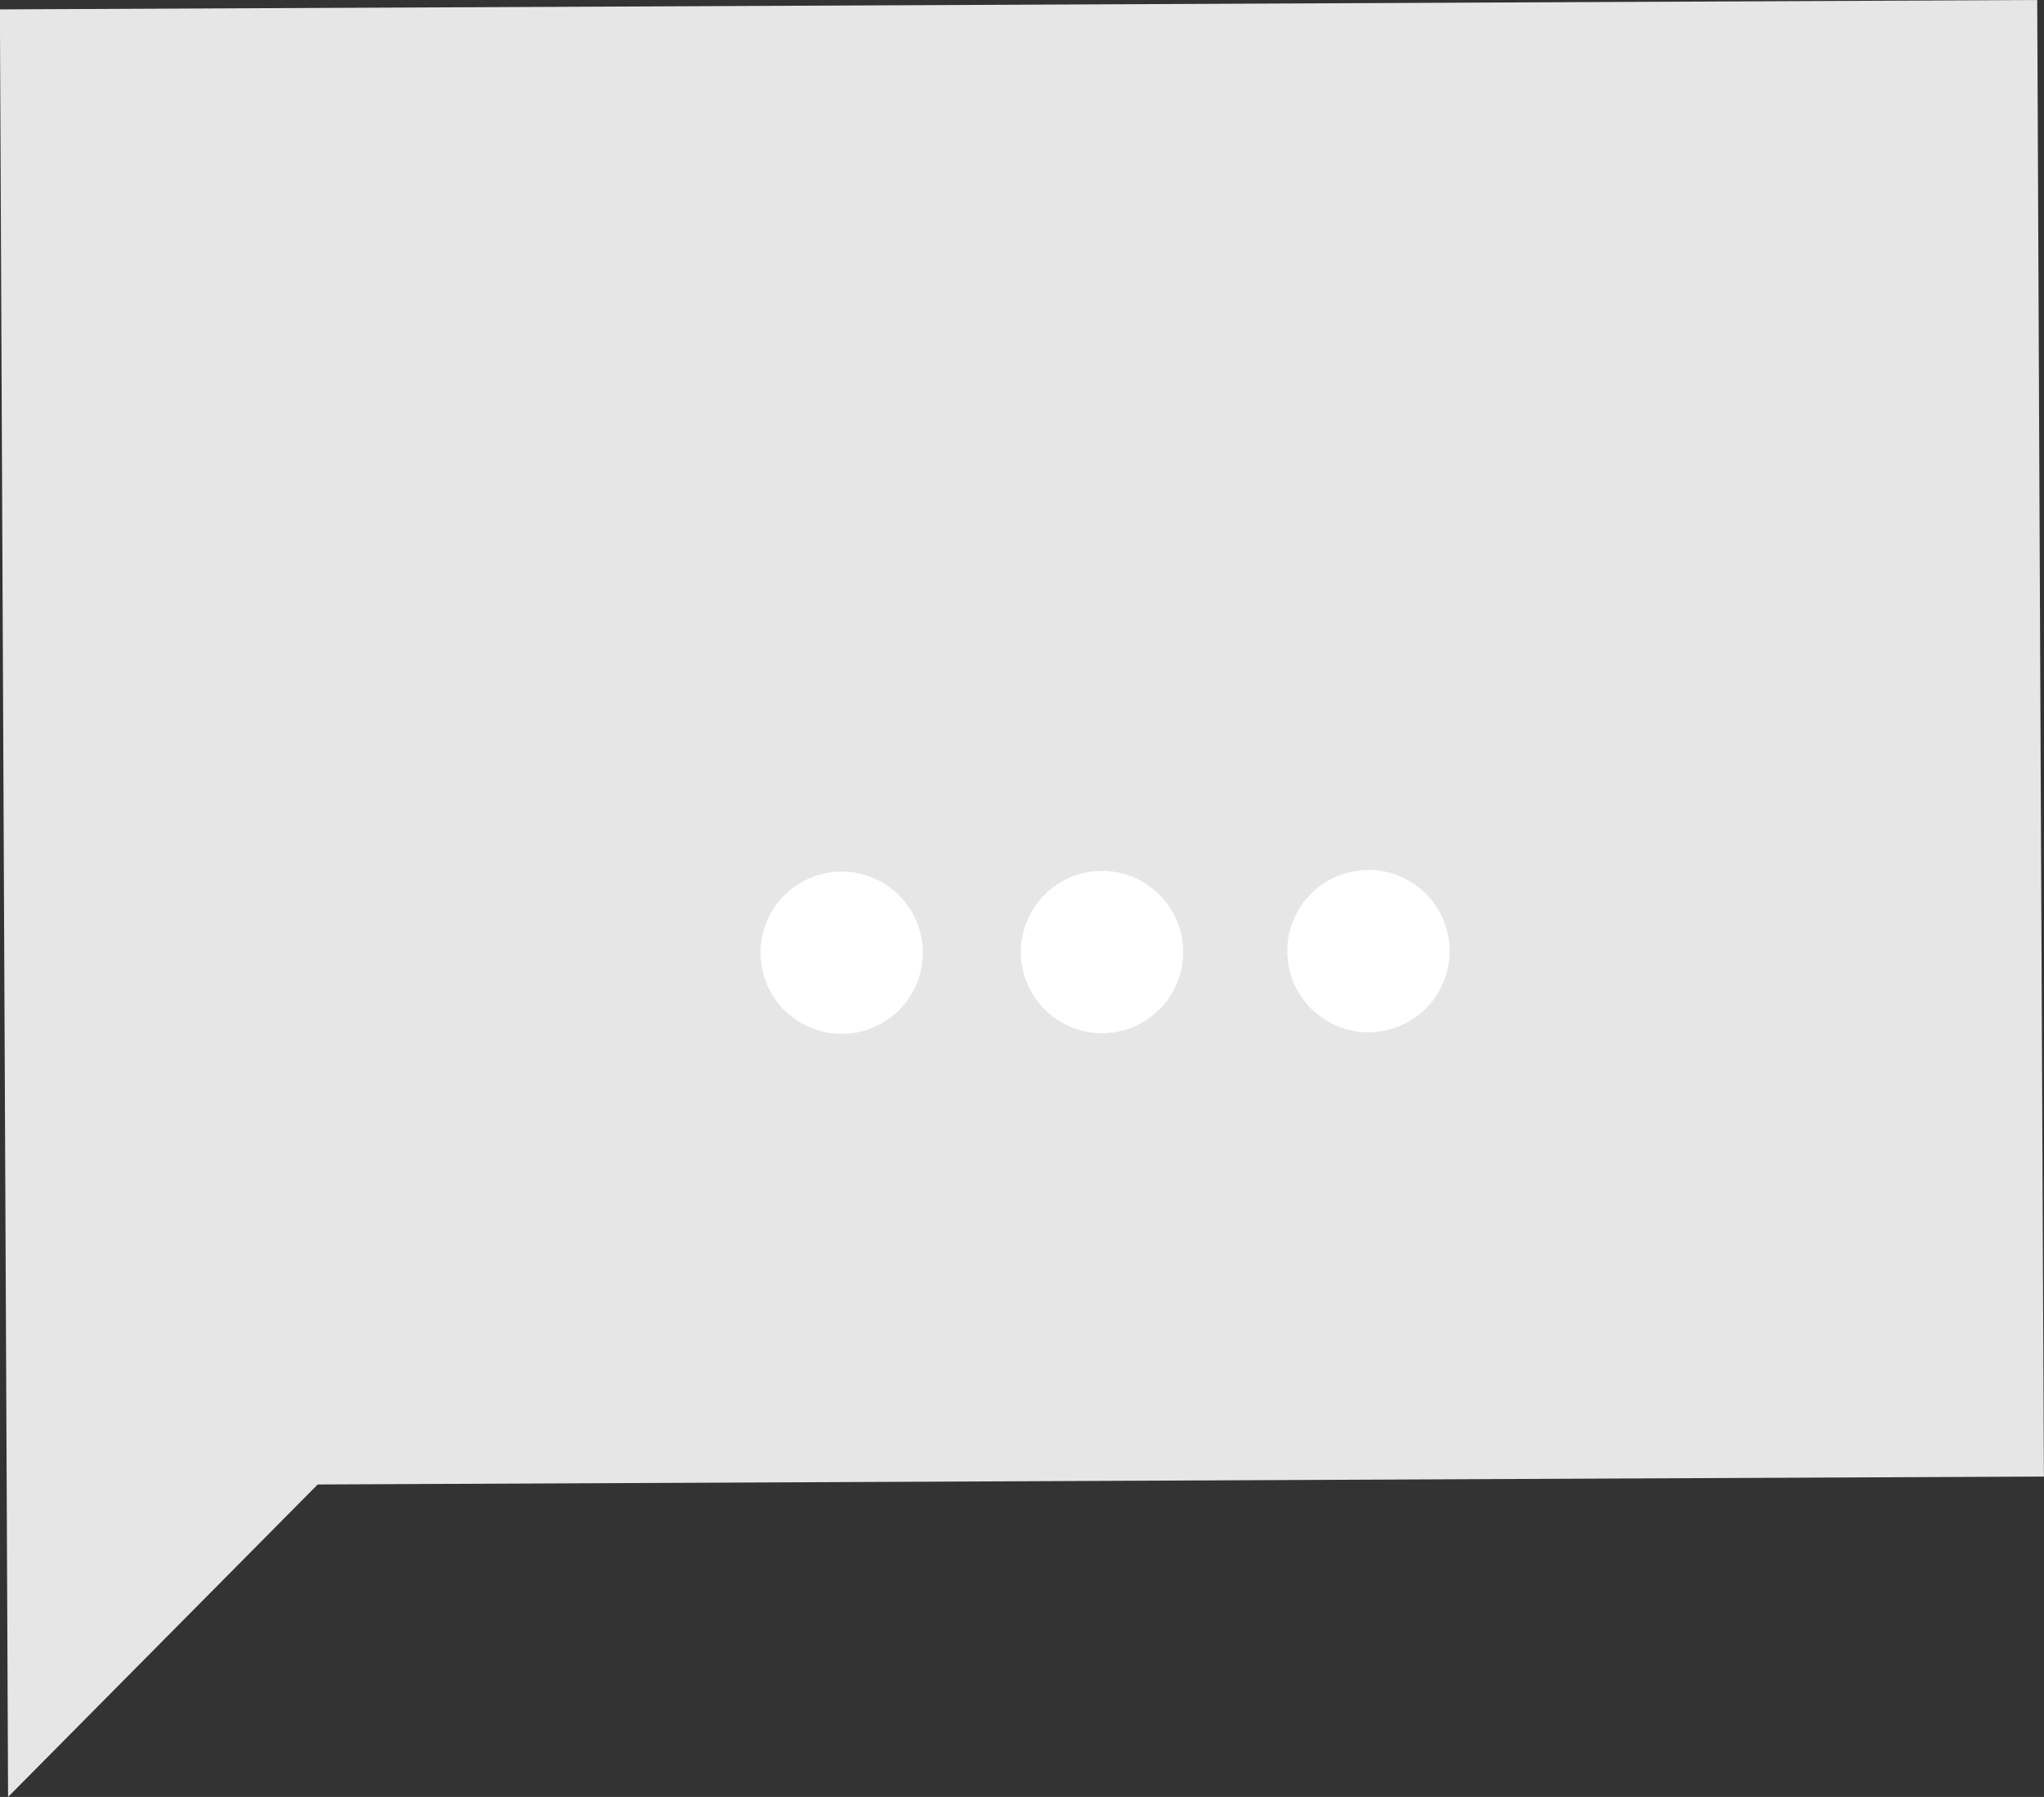 <svg xmlns="http://www.w3.org/2000/svg" width="58.409" height="51.351" viewBox="0 0 58.409 51.351">
  <rect x="0" y="0" width="58.409" height="51.351" fill="#333333" stroke="none"/>
  <g id="Gruppe_113" data-name="Gruppe 113" transform="translate(-309.772 -583.91)">
    <g id="Gruppe_30" data-name="Gruppe 30" transform="translate(309.773 583.91)">
      <g id="Gruppe_29" data-name="Gruppe 29">
        <path id="Pfad_218" data-name="Pfad 218" d="M750.218,121.754,692,122.022l.194,42.195.04,8.888,8.848-8.929,49.327-.227Z" transform="translate(-692.004 -121.754)" fill="#e6e6e6"/>
      </g>
    </g>
    <path id="Pfad_219" data-name="Pfad 219" d="M723.494,144.1a2.319,2.319,0,1,1-2.326-2.311A2.319,2.319,0,0,1,723.494,144.1Z" transform="translate(-379.911 467.009)" fill="#fff"/>
    <path id="Pfad_220" data-name="Pfad 220" d="M739.328,144.046a2.319,2.319,0,1,1-2.326-2.31A2.319,2.319,0,0,1,739.328,144.046Z" transform="translate(-388.132 467.035)" fill="#fff"/>
    <path id="Pfad_221" data-name="Pfad 221" d="M708.022,144.145a2.318,2.318,0,1,1-2.325-2.311A2.317,2.317,0,0,1,708.022,144.145Z" transform="translate(-371.88 466.984)" fill="#fff"/>
  </g>
</svg>
